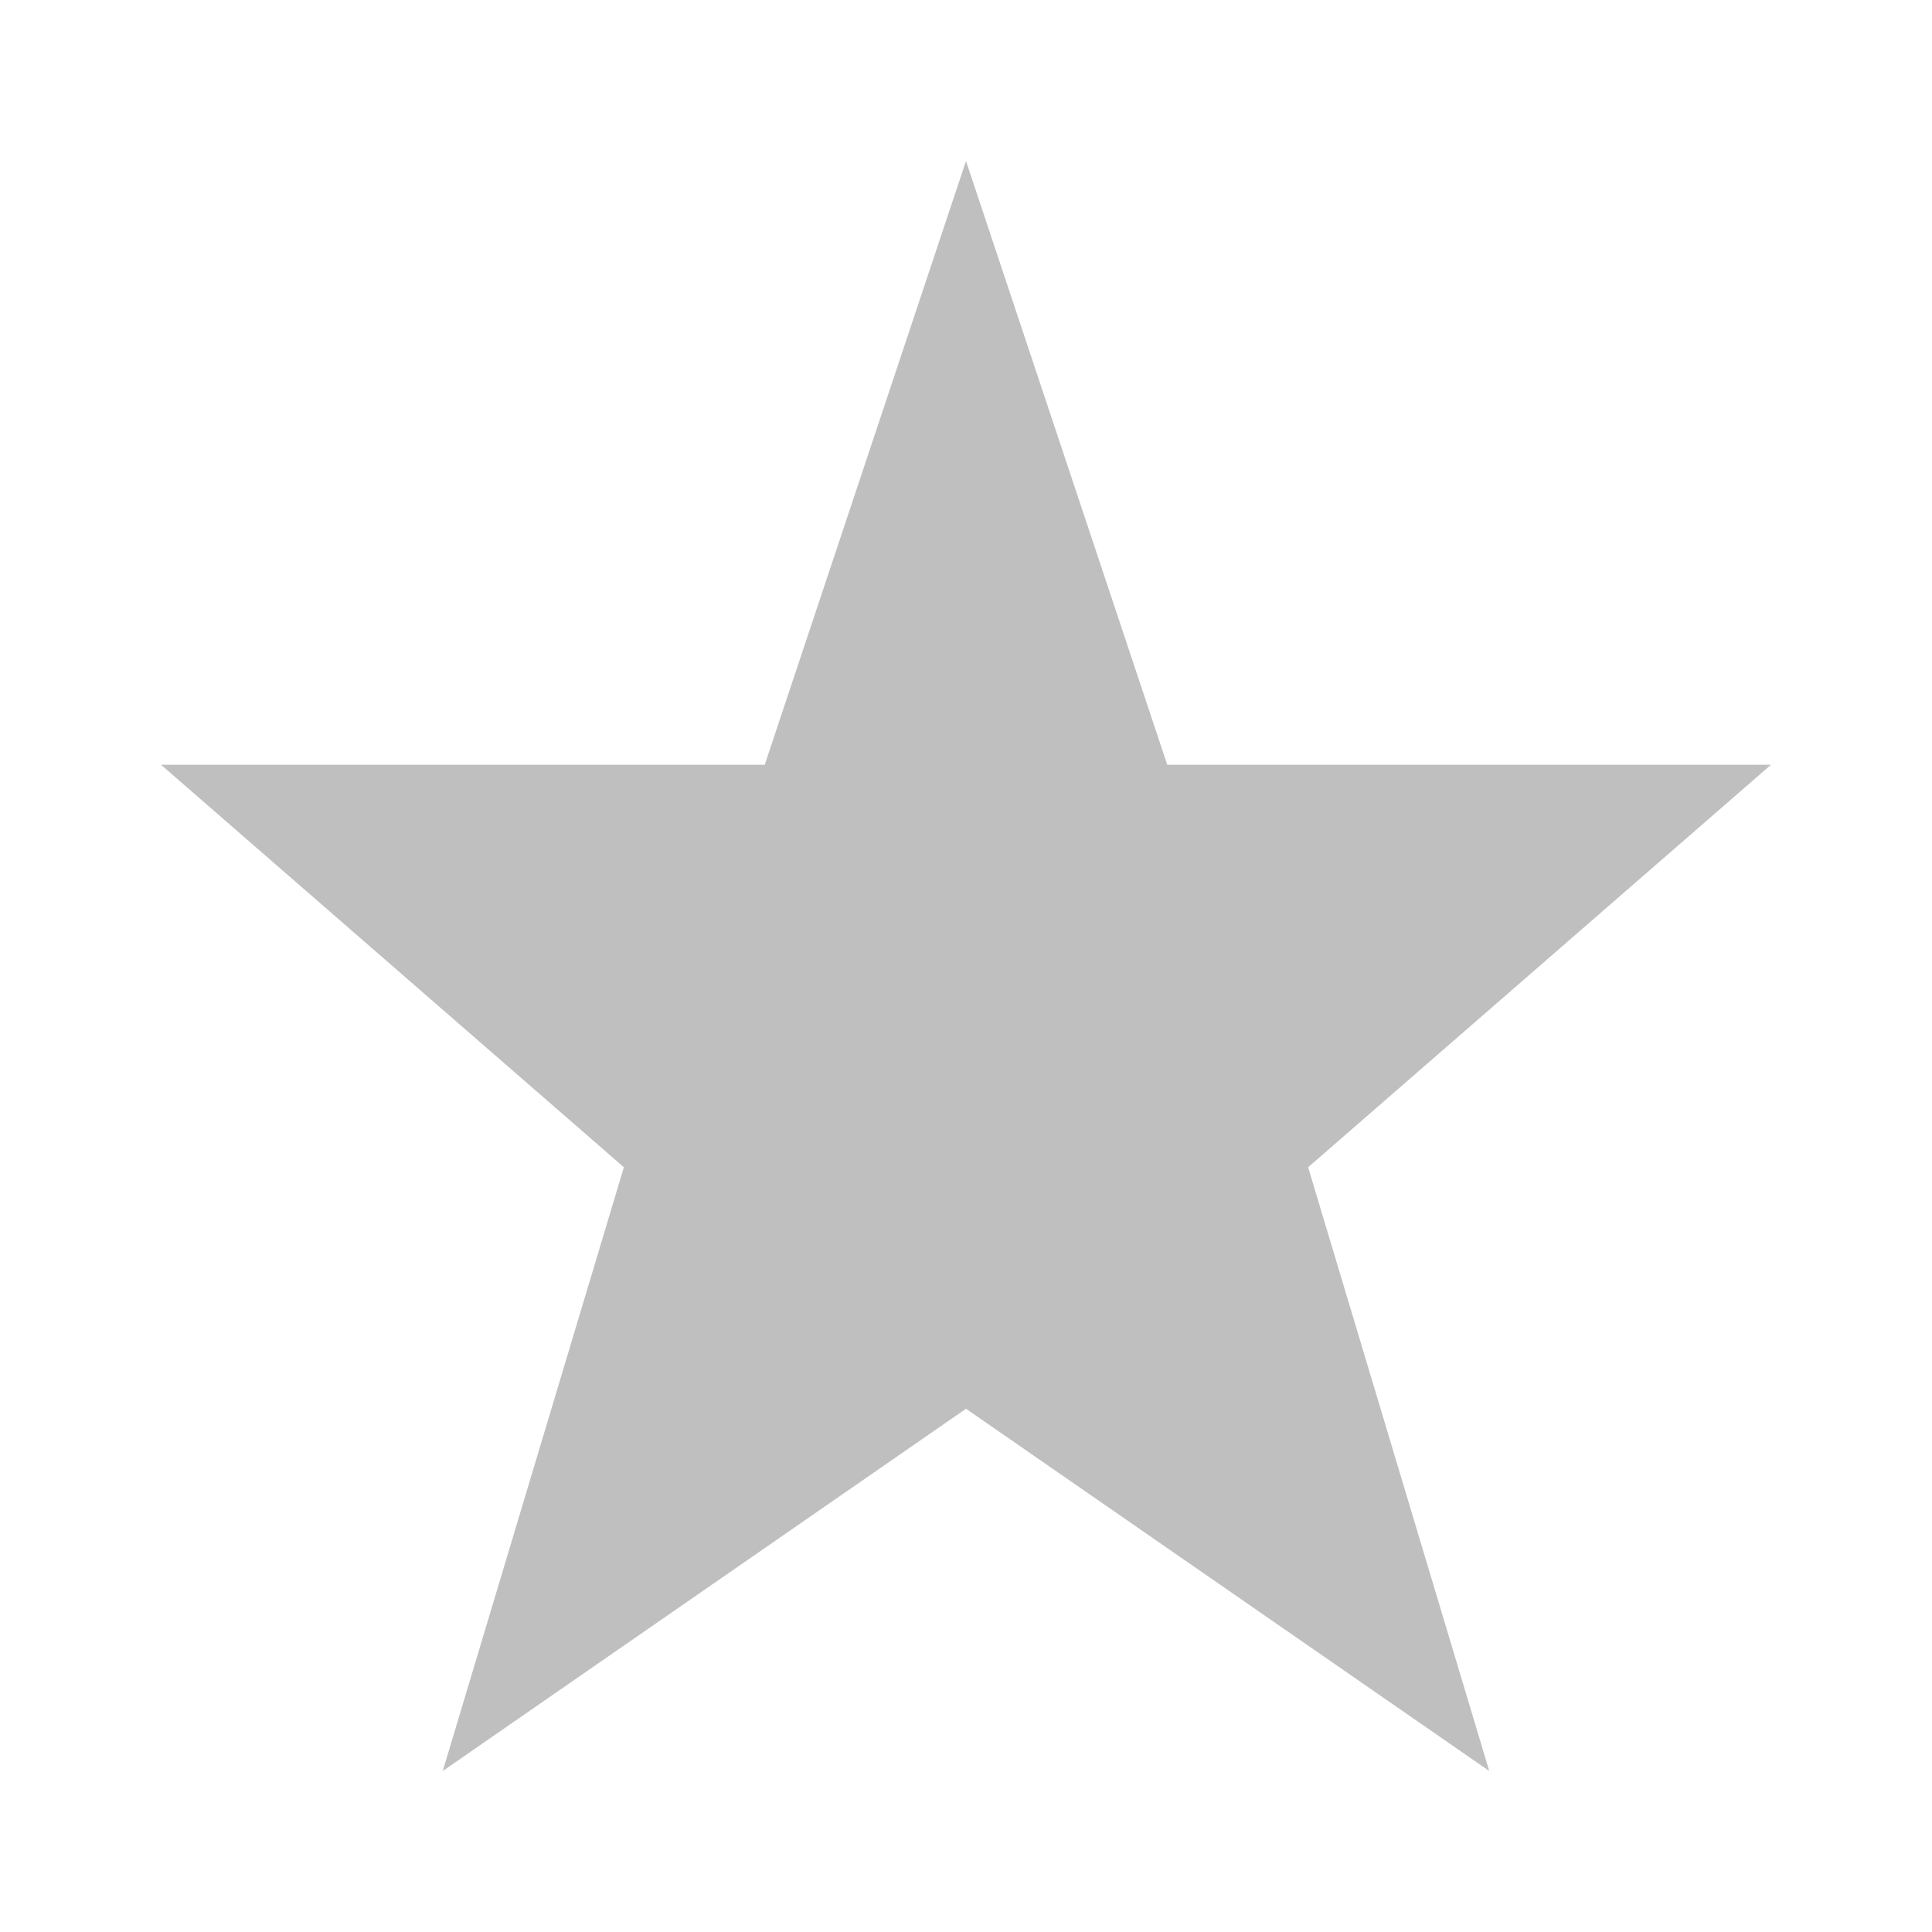 <svg version="1.1" viewBox="0 0 96 96" xmlns="http://www.w3.org/2000/svg" xmlns:xlink="http://www.w3.org/1999/xlink" id="Icons_Star" overflow="hidden"><g><path d=" M 88 38 L 58 38 L 48 8 L 38 38 L 8 38 L 31 58 L 22 88 L 48 70 L 74 88 L 65 58 Z" stroke="none" stroke-width="1" stroke-linecap="butt" fill="#BFBFBF" fill-opacity="1"/></g></svg>